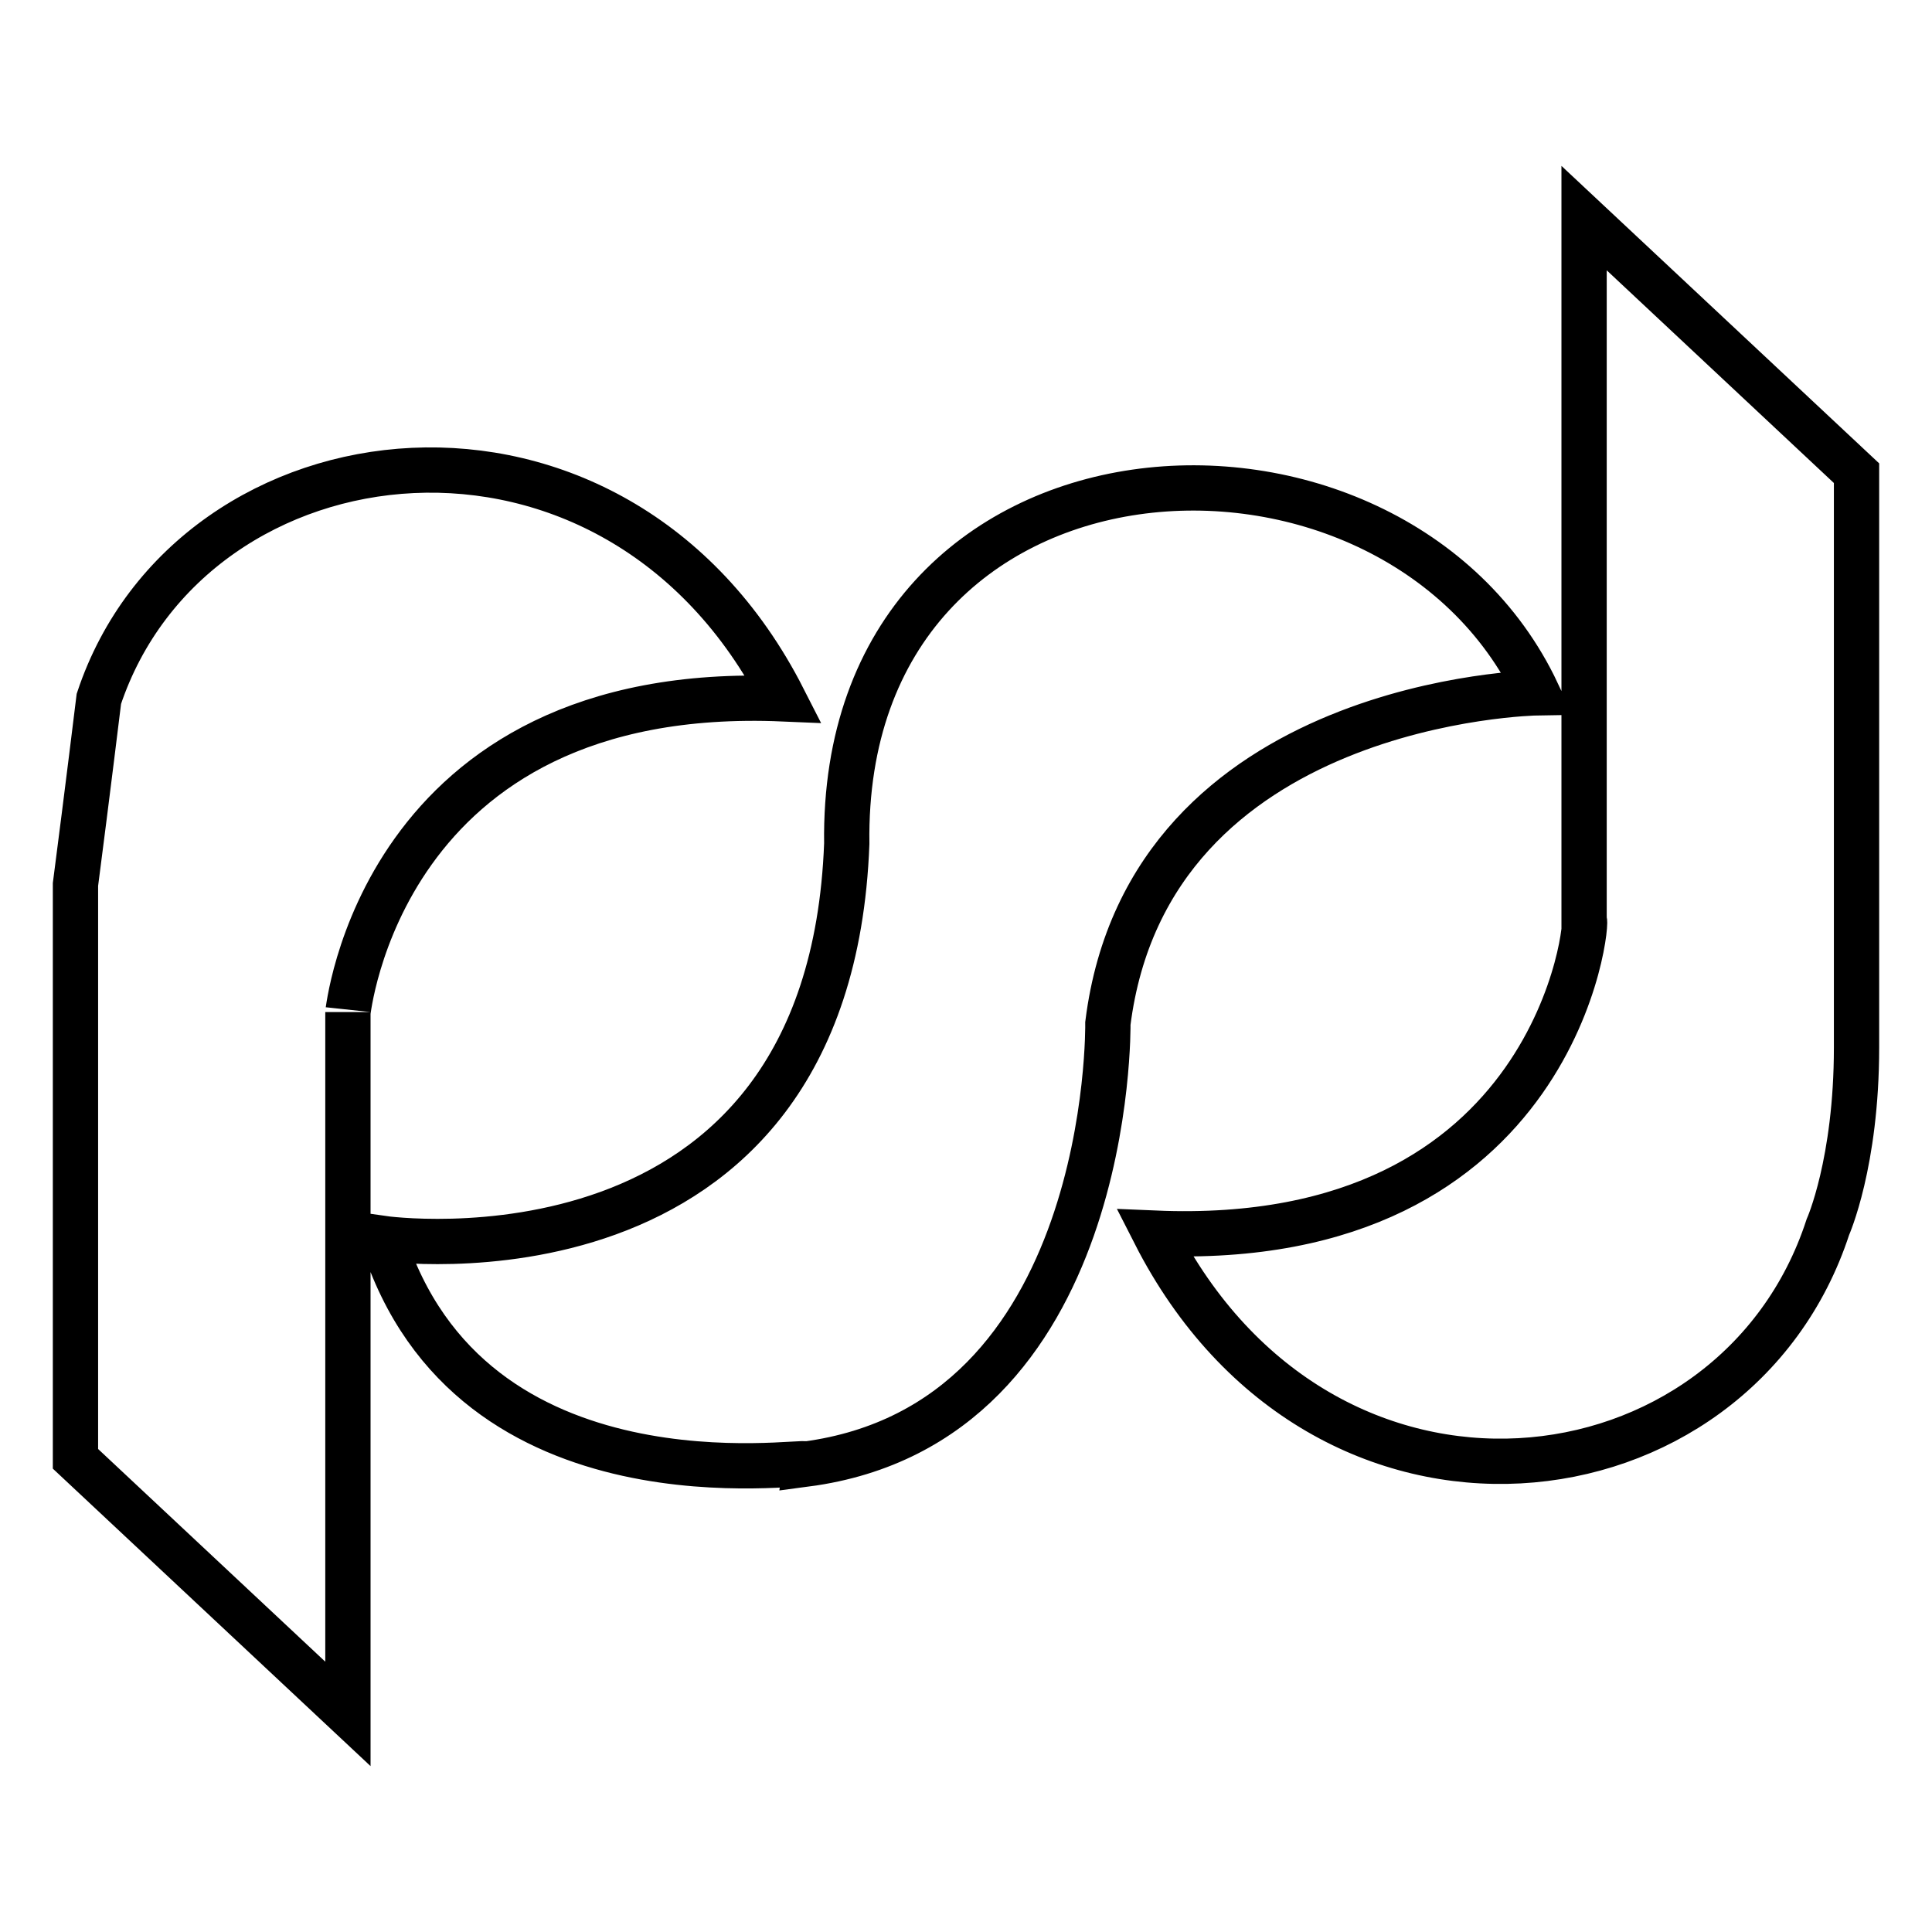 <?xml version="1.0" encoding="utf-8"?>
<!-- Svg Vector Icons : http://www.onlinewebfonts.com/icon -->
<!DOCTYPE svg PUBLIC "-//W3C//DTD SVG 1.1//EN" "http://www.w3.org/Graphics/SVG/1.1/DTD/svg11.dtd">
<svg version="1.1" xmlns="http://www.w3.org/2000/svg" xmlns:xlink="http://www.w3.org/1999/xlink" x="0px" y="0px" viewBox="0 0 256 256" enable-background="new 0 0 256 256" xml:space="preserve">
<g> <path stroke-width="6" fill-opacity="0" stroke="#000000"  d="M103.8,92.6c-22.3-43.8-78.4-36.9-90.7,0c0,0-1.5,12.3-3.1,24.6v76.1l36.1,33.8v-93 C46.1,134.9,50,90.3,103.8,92.6L103.8,92.6L103.8,92.6L103.8,92.6z M50.7,164.1c0,0,59.2,8.5,61.5-52.3 c-0.8-56.9,72.3-60.7,91.5-20c0,0-51.5,0.8-56.9,43.8c0,0,0.8,53-40,58.4C106.9,193.3,62.3,201,50.7,164.1L50.7,164.1L50.7,164.1 L50.7,164.1z M153,163.4c22.3,43.8,76.9,36.9,89.2-0.8c0,0,3.8-8.5,3.8-23.8V62.7l-36.1-33.8v93C210.6,121.1,206.8,165.7,153,163.4 L153,163.4L153,163.4z"/></g>
</svg>